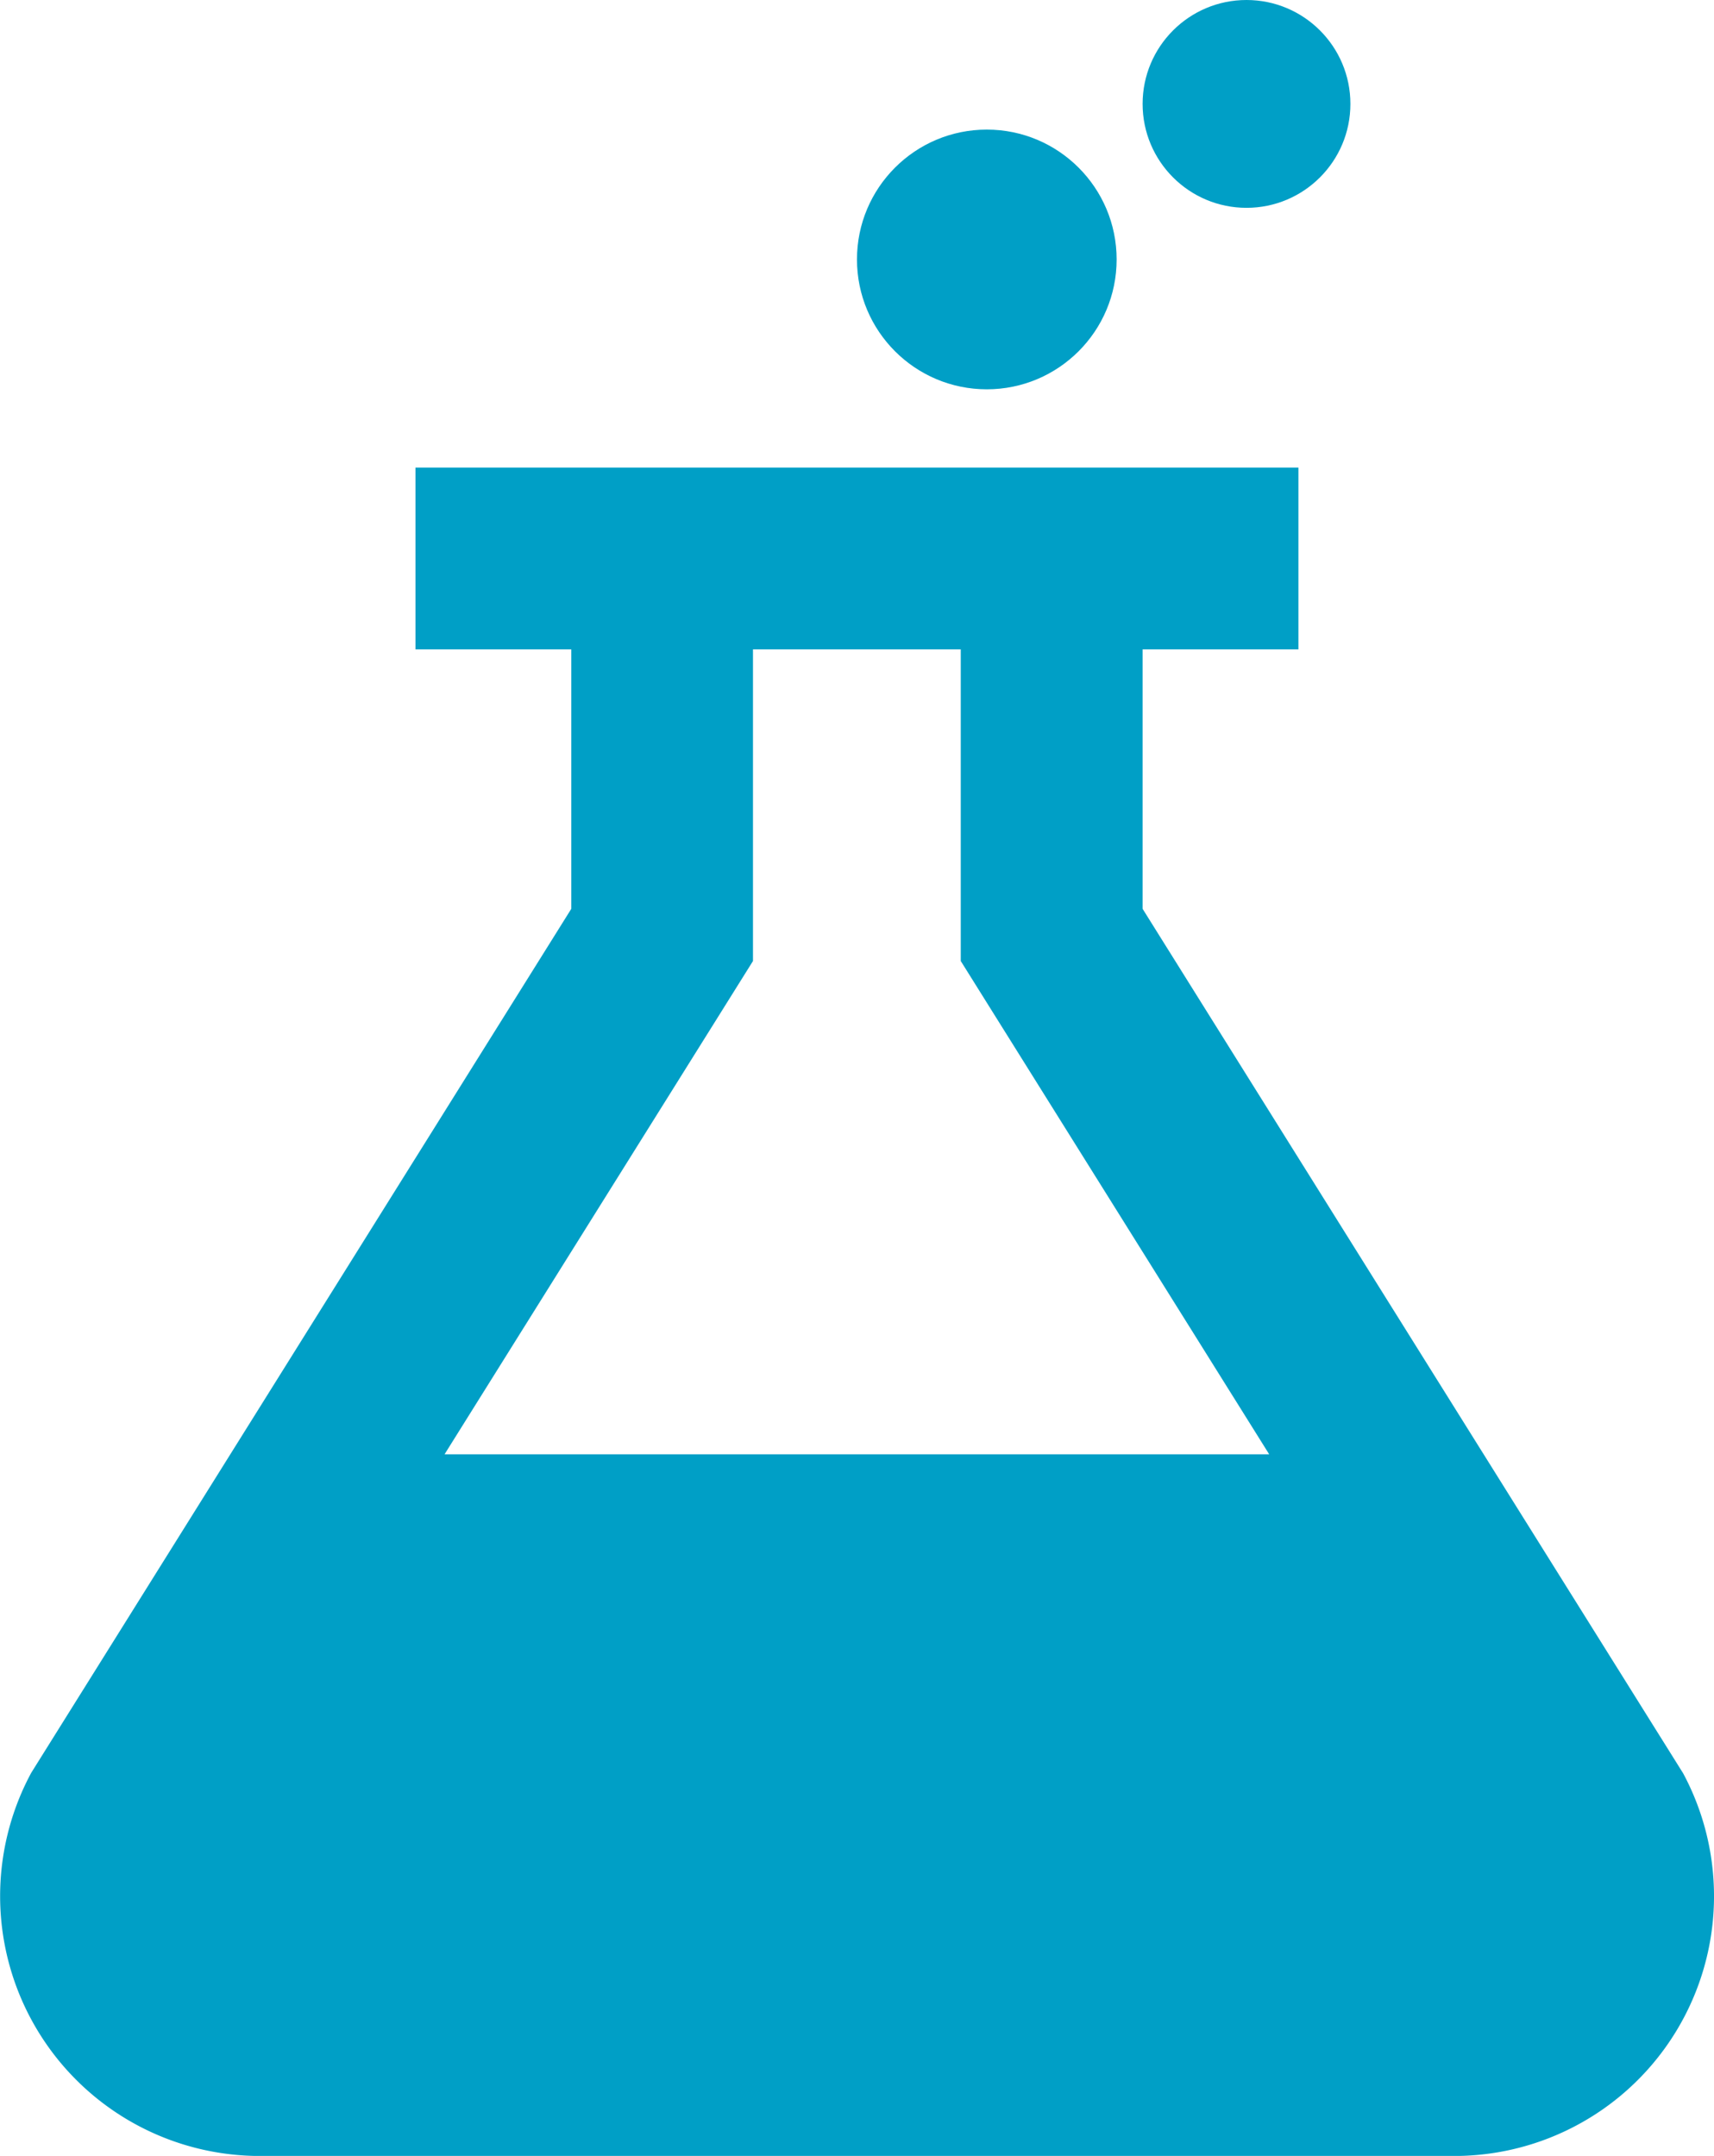 <svg xmlns="http://www.w3.org/2000/svg" width="33.177" height="41.722" viewBox="0 0 33.177 41.722">
  <g id="_535731" data-name="535731" transform="translate(-5.495)">
    <g id="Group_4726" data-name="Group 4726" transform="translate(22.083 2.508)">
      <g id="Group_4725" data-name="Group 4725">
        <circle id="Ellipse_41" data-name="Ellipse 41" cx="2.513" cy="2.513" r="2.513" fill="#009fc6"/>
      </g>
    </g>
    <g id="Group_4728" data-name="Group 4728" transform="translate(27.612 0)">
      <g id="Group_4727" data-name="Group 4727">
        <circle id="Ellipse_42" data-name="Ellipse 42" cx="2.011" cy="2.011" r="2.011" fill="#009fc6"/>
      </g>
    </g>
    <g id="Group_4730" data-name="Group 4730" transform="translate(5.495 9.049)">
      <g id="Group_4729" data-name="Group 4729">
        <path id="Path_18944" data-name="Path 18944" d="M38.068,36.895,27.612,20.176V15.155h3.016V11.637H13.537v3.518h3.016v5.021L6.1,36.895a5.029,5.029,0,0,0,4.424,7.416H33.645a5.028,5.028,0,0,0,4.424-7.416ZM14.1,30.732l5.97-9.546V15.155h4.022v6.031l5.97,9.546Z" transform="translate(-5.495 -11.637)" fill="#009fc6"/>
      </g>
    </g>
  </g>
</svg>
